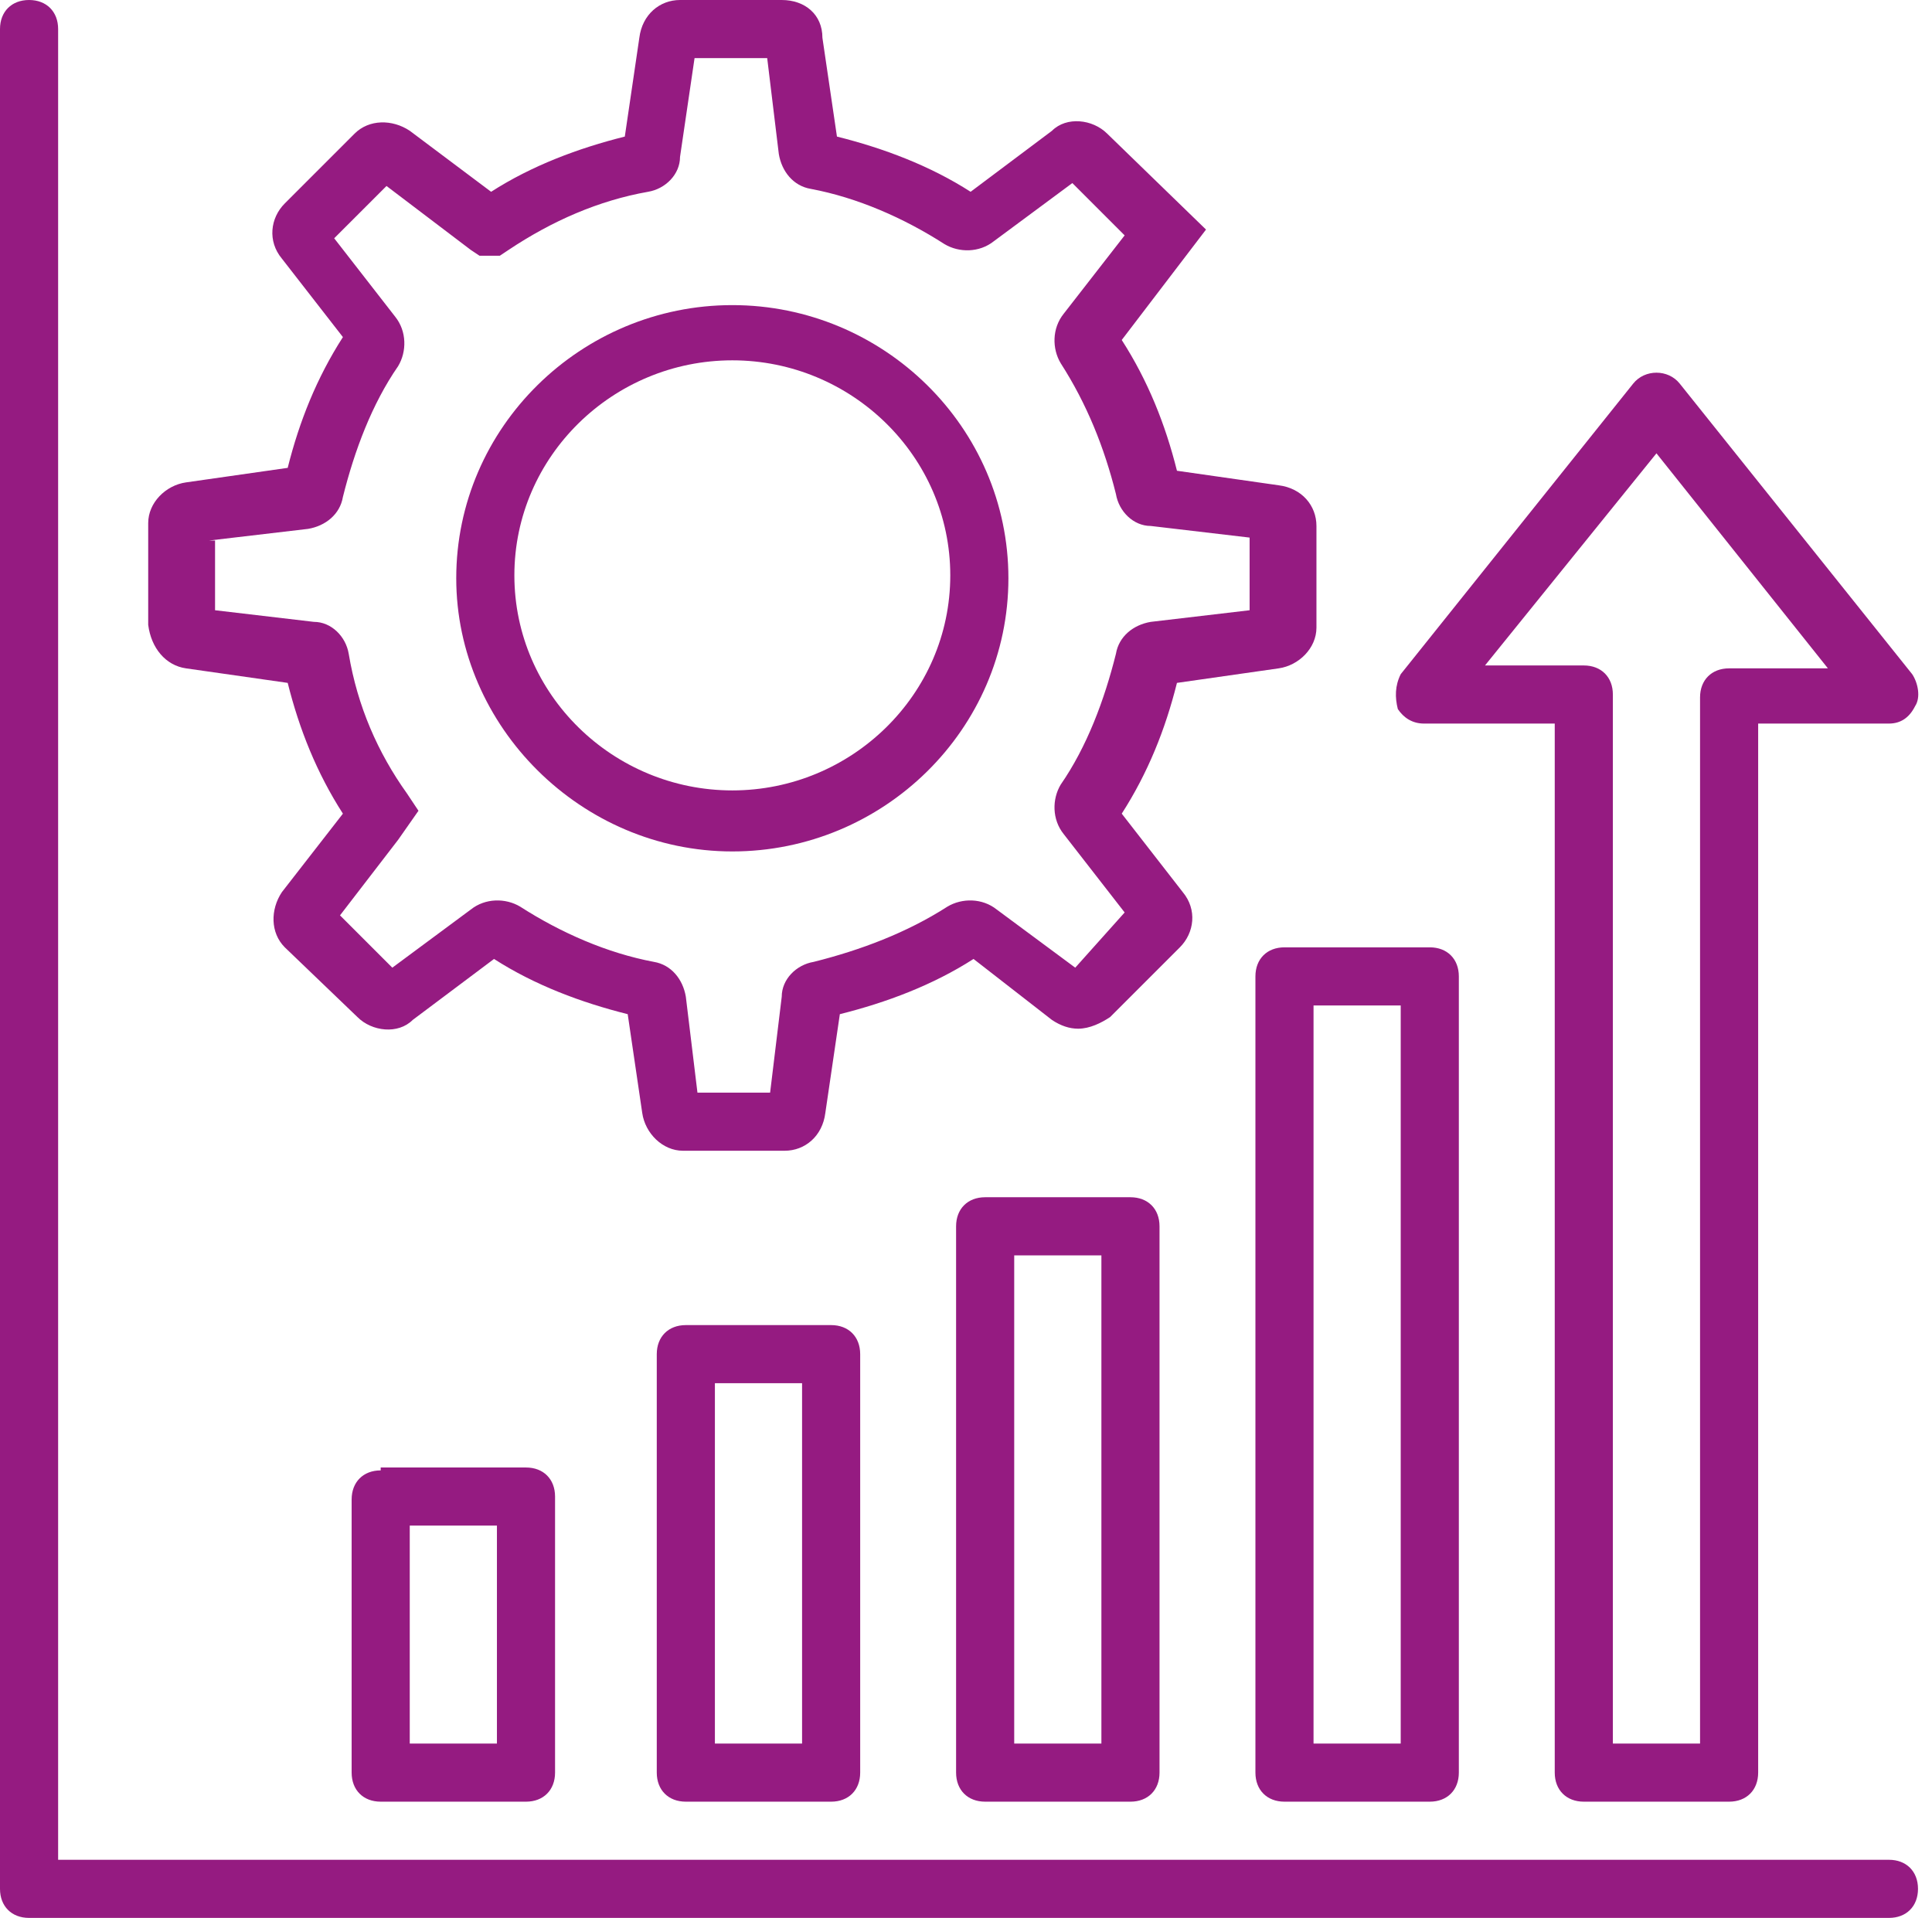 <svg width="138" height="137" viewBox="0 0 138 137" fill="none" xmlns="http://www.w3.org/2000/svg">
<g clip-path="url(#clip0)">
<path d="M48.988 94.654C47.742 94.654 46.912 95.485 46.912 96.73V126.621C46.912 127.867 47.742 128.697 48.988 128.697H59.367C60.612 128.697 61.442 127.867 61.442 126.621V96.73C61.442 95.485 60.612 94.654 59.367 94.654H48.988ZM57.291 124.545H51.064V98.806H57.291V124.545Z" fill="#951B81"/>
<path d="M27.192 105.033C25.947 105.033 25.117 105.864 25.117 107.109V126.621C25.117 127.867 25.947 128.697 27.192 128.697H37.571C38.817 128.697 39.647 127.867 39.647 126.621V106.902C39.647 105.656 38.817 104.826 37.571 104.826H27.192V105.033ZM35.495 124.546H29.268V108.977H35.495V124.546Z" fill="#951B81"/>
<path d="M70.368 85.521C69.123 85.521 68.292 86.351 68.292 87.597V126.621C68.292 127.867 69.123 128.697 70.368 128.697H80.747C81.992 128.697 82.823 127.867 82.823 126.621V87.597C82.823 86.351 81.992 85.521 80.747 85.521H70.368ZM78.671 124.545H72.444V89.673H78.671V124.545Z" fill="#951B81"/>
<path d="M91.748 67.67C90.503 67.67 89.673 68.5 89.673 69.745V126.621C89.673 127.867 90.503 128.697 91.748 128.697H102.127C103.373 128.697 104.203 127.867 104.203 126.621V69.745C104.203 68.5 103.373 67.67 102.127 67.67H91.748ZM100.051 124.545H93.824V71.821H100.051V124.545Z" fill="#951B81"/>
<path d="M134.924 132.848H4.152V2.076C4.152 0.83 3.321 0 2.076 0C0.83 0 0 0.83 0 2.076V134.924C0 136.17 0.83 137 2.076 137H134.924C136.17 137 137 136.17 137 134.924C137 133.679 136.17 132.848 134.924 132.848Z" fill="#951B81"/>
<path d="M101.712 51.686H111.053V126.621C111.053 127.867 111.884 128.697 113.129 128.697H123.508C124.753 128.697 125.583 127.867 125.583 126.621V51.686H134.924C135.755 51.686 136.377 51.271 136.793 50.441C137.208 49.818 137 48.78 136.585 48.158L119.979 27.4C119.149 26.362 117.488 26.362 116.658 27.4L100.052 48.158C99.636 48.988 99.636 49.818 99.844 50.648C100.259 51.271 100.882 51.686 101.712 51.686ZM118.318 32.382L130.565 47.742H123.508C122.262 47.742 121.432 48.573 121.432 49.818V124.545H115.205V49.611C115.205 48.365 114.374 47.535 113.129 47.535H106.071L118.318 32.382Z" fill="#951B81"/>
<path d="M13.285 47.742L20.55 48.78C21.38 52.102 22.626 55.215 24.494 58.121L20.135 63.726C19.305 64.971 19.305 66.632 20.343 67.67L25.532 72.651C26.57 73.689 28.438 73.897 29.476 72.859L35.288 68.5C38.194 70.368 41.515 71.614 44.836 72.444L45.874 79.501C46.082 80.954 47.327 82.2 48.78 82.2H56.045C57.498 82.2 58.744 81.162 58.952 79.501L59.989 72.444C63.311 71.614 66.632 70.368 69.538 68.5L75.142 72.859C75.765 73.274 76.388 73.482 77.011 73.482C77.841 73.482 78.671 73.067 79.294 72.651L84.276 67.67C85.314 66.632 85.521 64.971 84.483 63.726L80.124 58.121C81.993 55.215 83.238 52.102 84.068 48.78L91.333 47.742C92.786 47.535 94.032 46.289 94.032 44.836V37.571C94.032 36.118 92.994 34.873 91.333 34.665L84.068 33.627C83.238 30.306 81.993 27.192 80.124 24.286L86.144 16.398L79.086 9.548C78.049 8.511 76.18 8.303 75.142 9.341L69.33 13.7C66.424 11.832 63.103 10.586 59.782 9.756L58.744 2.698C58.744 1.038 57.498 0 55.838 0H48.573C47.12 0 45.874 1.038 45.667 2.698L44.629 9.756C41.308 10.586 37.986 11.832 35.08 13.7L29.268 9.341C28.023 8.511 26.362 8.511 25.324 9.548L20.343 14.53C19.305 15.568 19.097 17.229 20.135 18.474L24.494 24.079C22.626 26.985 21.38 30.099 20.55 33.42L13.285 34.458C11.832 34.665 10.586 35.911 10.586 37.364V44.629C10.794 46.289 11.832 47.535 13.285 47.742ZM14.945 38.609L22.003 37.779C23.248 37.571 24.286 36.741 24.494 35.495C25.324 32.174 26.57 28.853 28.438 26.154C29.061 25.117 29.061 23.664 28.23 22.626L23.871 17.021L27.608 13.285L33.627 17.852L34.25 18.267H35.703L36.326 17.852C39.44 15.776 42.761 14.323 46.289 13.7C47.535 13.492 48.573 12.454 48.573 11.209L49.611 4.152H54.8L55.63 11.002C55.838 12.247 56.668 13.285 57.914 13.492C61.235 14.115 64.556 15.568 67.462 17.436C68.5 18.059 69.953 18.059 70.991 17.229L76.596 13.077L80.332 16.814L75.973 22.418C75.142 23.456 75.142 24.909 75.765 25.947C77.633 28.853 78.879 31.967 79.709 35.288C79.917 36.533 80.955 37.571 82.2 37.571L89.258 38.401V43.591L82.2 44.421C80.955 44.629 79.917 45.459 79.709 46.705C78.879 50.026 77.633 53.347 75.765 56.045C75.142 57.083 75.142 58.536 75.973 59.574L80.332 65.179L76.803 69.123L71.198 64.971C70.161 64.141 68.708 64.141 67.67 64.764C64.764 66.632 61.443 67.877 58.121 68.708C56.876 68.915 55.838 69.953 55.838 71.198L55.008 78.049H49.818L48.988 71.198C48.78 69.953 47.95 68.915 46.705 68.708C43.383 68.085 40.062 66.632 37.156 64.764C36.118 64.141 34.665 64.141 33.627 64.971L28.023 69.123L24.286 65.386L28.438 59.989L29.891 57.914L29.061 56.668C26.985 53.762 25.532 50.441 24.909 46.705C24.702 45.459 23.664 44.421 22.418 44.421L15.361 43.591V38.609H14.945Z" fill="#951B81"/>
<path d="M52.309 60.82C63.103 60.82 72.029 52.102 72.029 41.307C72.029 30.514 63.103 21.795 52.309 21.795C41.515 21.795 32.589 30.514 32.589 41.307C32.589 51.894 41.515 60.82 52.309 60.82ZM52.309 25.739C60.82 25.739 67.877 32.589 67.877 41.1C67.877 49.611 60.82 56.461 52.309 56.461C43.798 56.461 36.741 49.611 36.741 41.1C36.741 32.589 43.798 25.739 52.309 25.739Z" fill="#951B81"/>
</g>
<defs>
<clipPath id="clip0">
<rect width="137.021" height="137" fill="white"/>
</clipPath>
</defs>
</svg>
